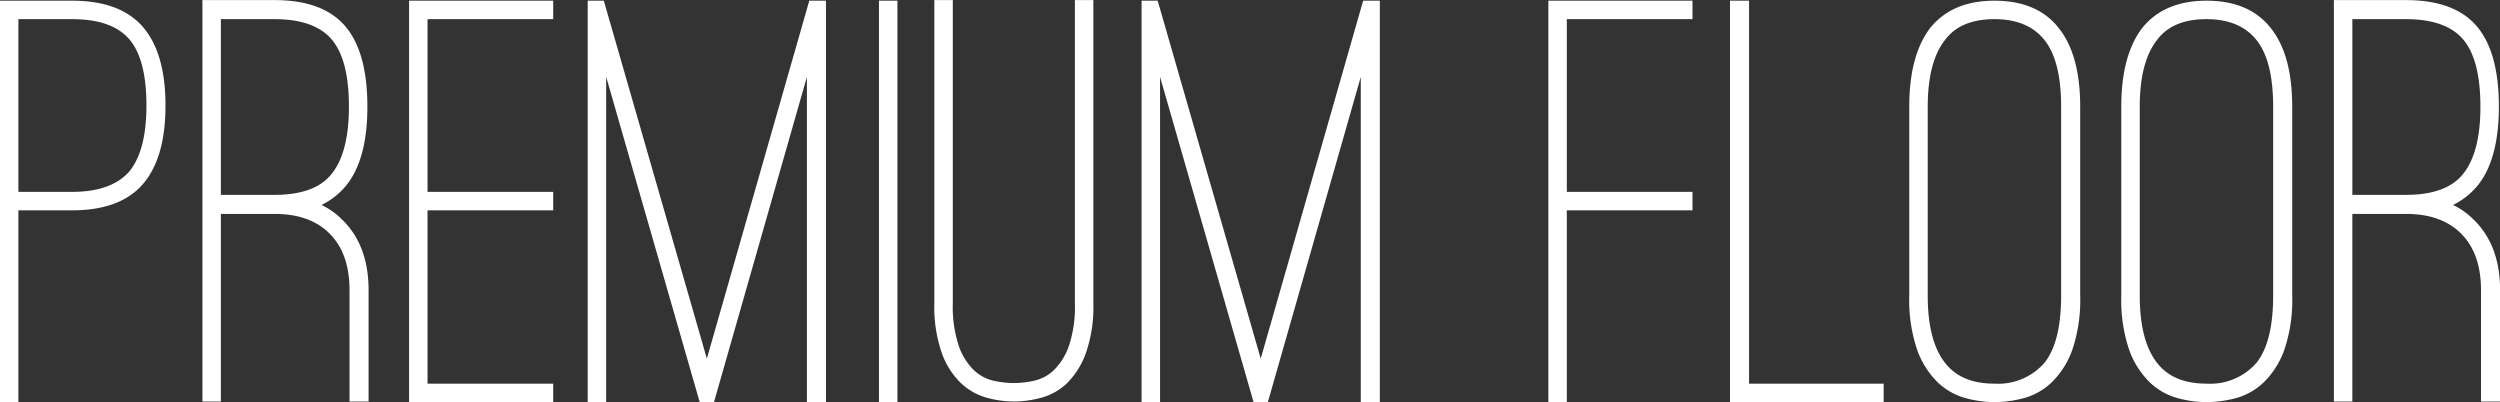 <svg id="page_title.svg" xmlns="http://www.w3.org/2000/svg" width="335.814" height="54" viewBox="0 0 335.814 54">
  <rect x="0" y="0" width="335.814" height="54" fill="#333333" stroke="none"/>
  <defs>
    <style>
      .cls-1 {
        fill: #fff;
        fill-rule: evenodd;
      }
    </style>
  </defs>
  <path id="PREMIUM_FLOOR" data-name="PREMIUM FLOOR" class="cls-1" d="M675.626,434.191h7.2q6.48,0,9.52-3.52t3.04-10.56q0-7.039-3.04-10.56t-9.52-3.52h-9.68v53.92h2.48v-25.76Zm0-25.68h7.2q5.36,0,7.68,2.68t2.32,8.92q0,6.081-2.32,8.88-2.4,2.721-7.68,2.72h-7.2v-23.2Zm40.72,24.96a9.917,9.917,0,0,0,3.2-2.48q2.958-3.519,2.96-10.72,0-7.359-3-10.84t-9.48-3.48h-9.68v53.92h2.48v-25.2h7.2q4.8,0,7.44,2.68t2.64,7.56v14.96h2.56v-14.96q0-6.079-3.6-9.52a9.7,9.7,0,0,0-2.72-1.92h0Zm-7.52-1.36h-6v-23.6h7.2q5.358,0,7.68,2.72t2.32,9.04q0,6.24-2.4,9.12-2.241,2.721-7.6,2.72h-1.2Zm38.639-23.6v-2.48h-19.36v53.92h19.36v-2.48h-16.88v-23.28h16.88v-2.48h-16.88v-23.2h16.88Zm7.119,7.76,12.56,43.68h1.92l12.48-43.68v43.68h2.56v-53.92h-2.24l-13.76,48.08-13.84-48.08H752.1v53.92h2.48v-43.68Zm39.119,43.68v-53.92h-2.48v53.92h2.48Zm19.359-.6a7.973,7.973,0,0,0,3.44-1.96,10.82,10.82,0,0,0,2.52-4.04,18.848,18.848,0,0,0,1-6.68v-40.72h-2.48v40.72a16.629,16.629,0,0,1-.8,5.72,8.41,8.41,0,0,1-2,3.24,5.625,5.625,0,0,1-2.64,1.44,12.521,12.521,0,0,1-2.72.32,12.848,12.848,0,0,1-2.8-.32,5.625,5.625,0,0,1-2.64-1.44,8.41,8.41,0,0,1-2-3.24,16.629,16.629,0,0,1-.8-5.72v-40.72h-2.48v40.72a18.848,18.848,0,0,0,1,6.68,10.54,10.54,0,0,0,2.56,4.04,8.294,8.294,0,0,0,3.44,1.96,13.891,13.891,0,0,0,3.72.52A14.059,14.059,0,0,0,813.062,459.351Zm15.92-43.08,12.56,43.68h1.92l12.48-43.68v43.68h2.56v-53.92h-2.24l-13.76,48.08-13.84-48.08H826.5v53.92h2.48v-43.68Zm71.518-7.76v-2.48H881.14v53.92h2.48v-25.76H900.5v-2.48H883.62v-23.2H900.5Zm25.679,51.44v-2.48H908.1v-51.44h-2.56v53.92h20.64Zm18.92-.56a8.689,8.689,0,0,0,3.72-2.16,11.516,11.516,0,0,0,2.72-4.36,20.953,20.953,0,0,0,1.04-7.24v-25.36q0-6.96-2.88-10.56-2.88-3.68-8.64-3.68-5.682,0-8.64,3.68-2.8,3.681-2.8,10.56v25.36a20.905,20.905,0,0,0,1.04,7.24,11.492,11.492,0,0,0,2.72,4.36,8.689,8.689,0,0,0,3.72,2.16,14.905,14.905,0,0,0,3.96.56A15.191,15.191,0,0,0,945.1,459.391Zm2.68-48.08q2.238,2.8,2.24,8.96v25.36q0,6.24-2.24,9.04a8.231,8.231,0,0,1-6.72,2.8q-4.482,0-6.64-2.8-2.322-2.959-2.32-9.04v-25.36q0-6,2.32-8.96,2.079-2.8,6.64-2.8,4.479,0,6.72,2.8h0Zm25.8,48.08a8.689,8.689,0,0,0,3.72-2.16,11.516,11.516,0,0,0,2.72-4.36,20.953,20.953,0,0,0,1.04-7.24v-25.36q0-6.96-2.88-10.56-2.88-3.68-8.64-3.68-5.682,0-8.64,3.68-2.8,3.681-2.8,10.56v25.36a20.905,20.905,0,0,0,1.04,7.24,11.492,11.492,0,0,0,2.72,4.36,8.689,8.689,0,0,0,3.72,2.16,14.905,14.905,0,0,0,3.96.56A15.191,15.191,0,0,0,973.578,459.391Zm2.68-48.08q2.238,2.8,2.24,8.96v25.36q0,6.24-2.24,9.04a8.231,8.231,0,0,1-6.72,2.8q-4.482,0-6.64-2.8-2.322-2.959-2.32-9.04v-25.36q0-6,2.32-8.96,2.079-2.8,6.64-2.8,4.479,0,6.72,2.8h0Zm26.4,22.16a9.982,9.982,0,0,0,3.2-2.48q2.955-3.519,2.96-10.72,0-7.359-3-10.84t-9.483-3.48h-9.68v53.92h2.48v-25.2h7.2q4.8,0,7.443,2.68t2.64,7.56v14.96h2.56v-14.96q0-6.079-3.6-9.52a9.731,9.731,0,0,0-2.72-1.92h0Zm-7.523-1.36h-6v-23.6h7.2q5.358,0,7.683,2.72c1.54,1.814,2.32,4.827,2.32,9.04q0,6.24-2.4,9.12-2.25,2.721-7.6,2.72h-1.2Z" transform="translate(-673.156 -405.938)"/>
</svg>

